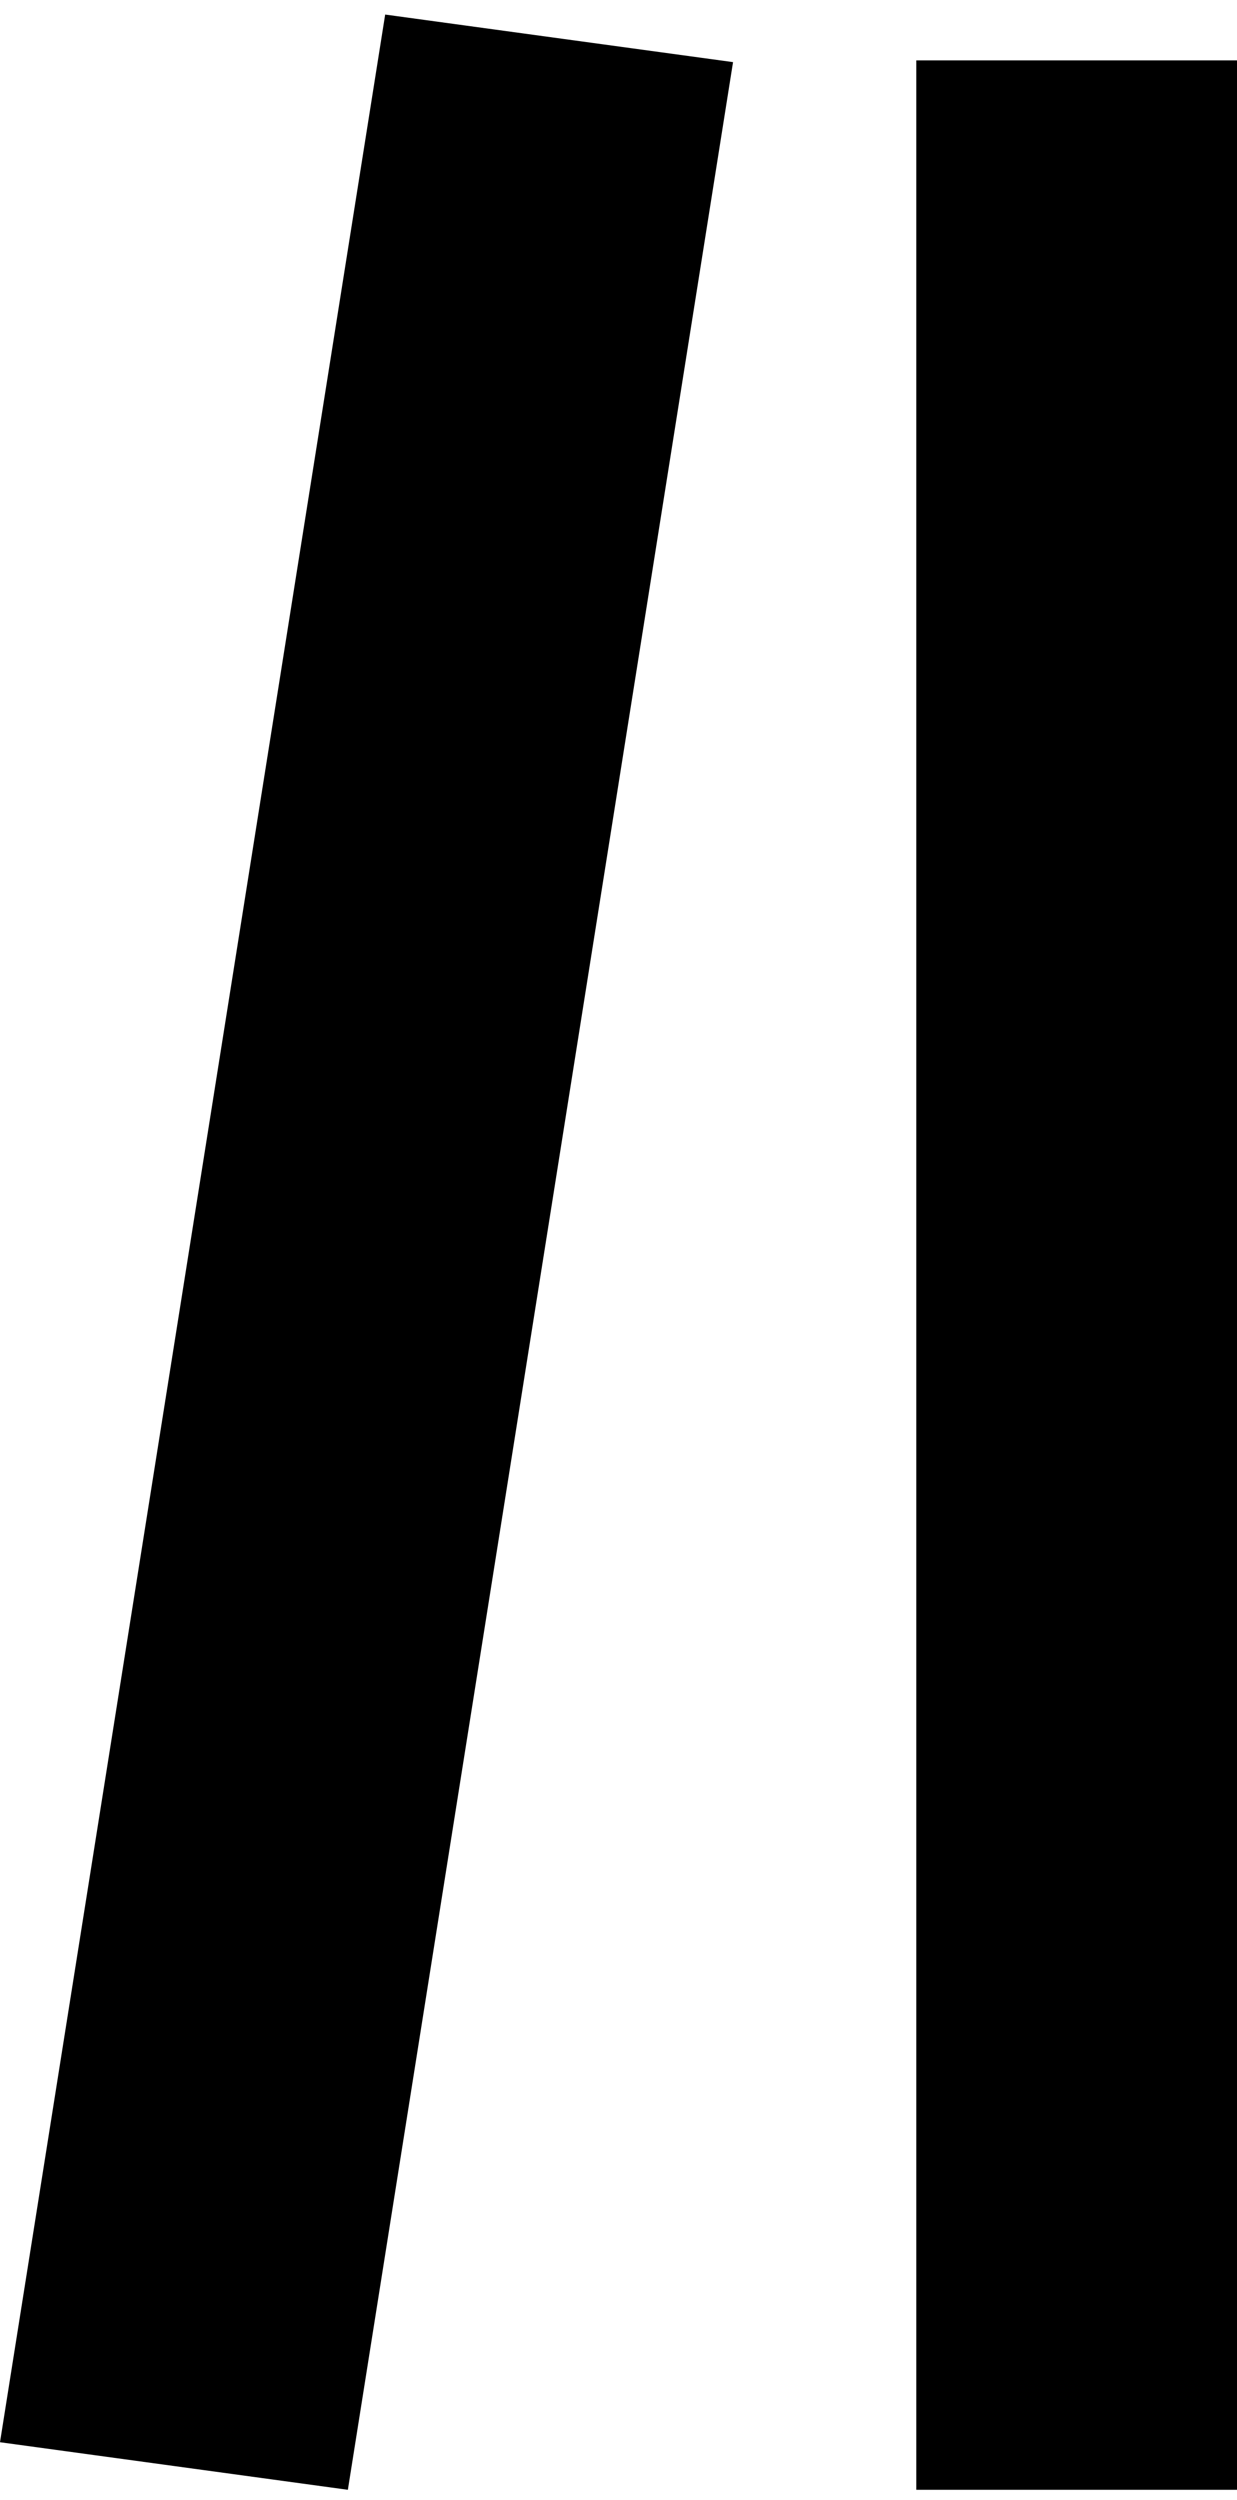 <?xml version="1.0" encoding="UTF-8"?> <svg xmlns="http://www.w3.org/2000/svg" width="50" height="101" viewBox="0 0 50 101" fill="none"> <path d="M14.061 100.588L0 98.666L15.569 0.588L29.63 2.51L14.061 100.588Z" fill="black"></path> <path d="M50 100.588H37.037V2.44H50V100.588Z" fill="black"></path> </svg> 